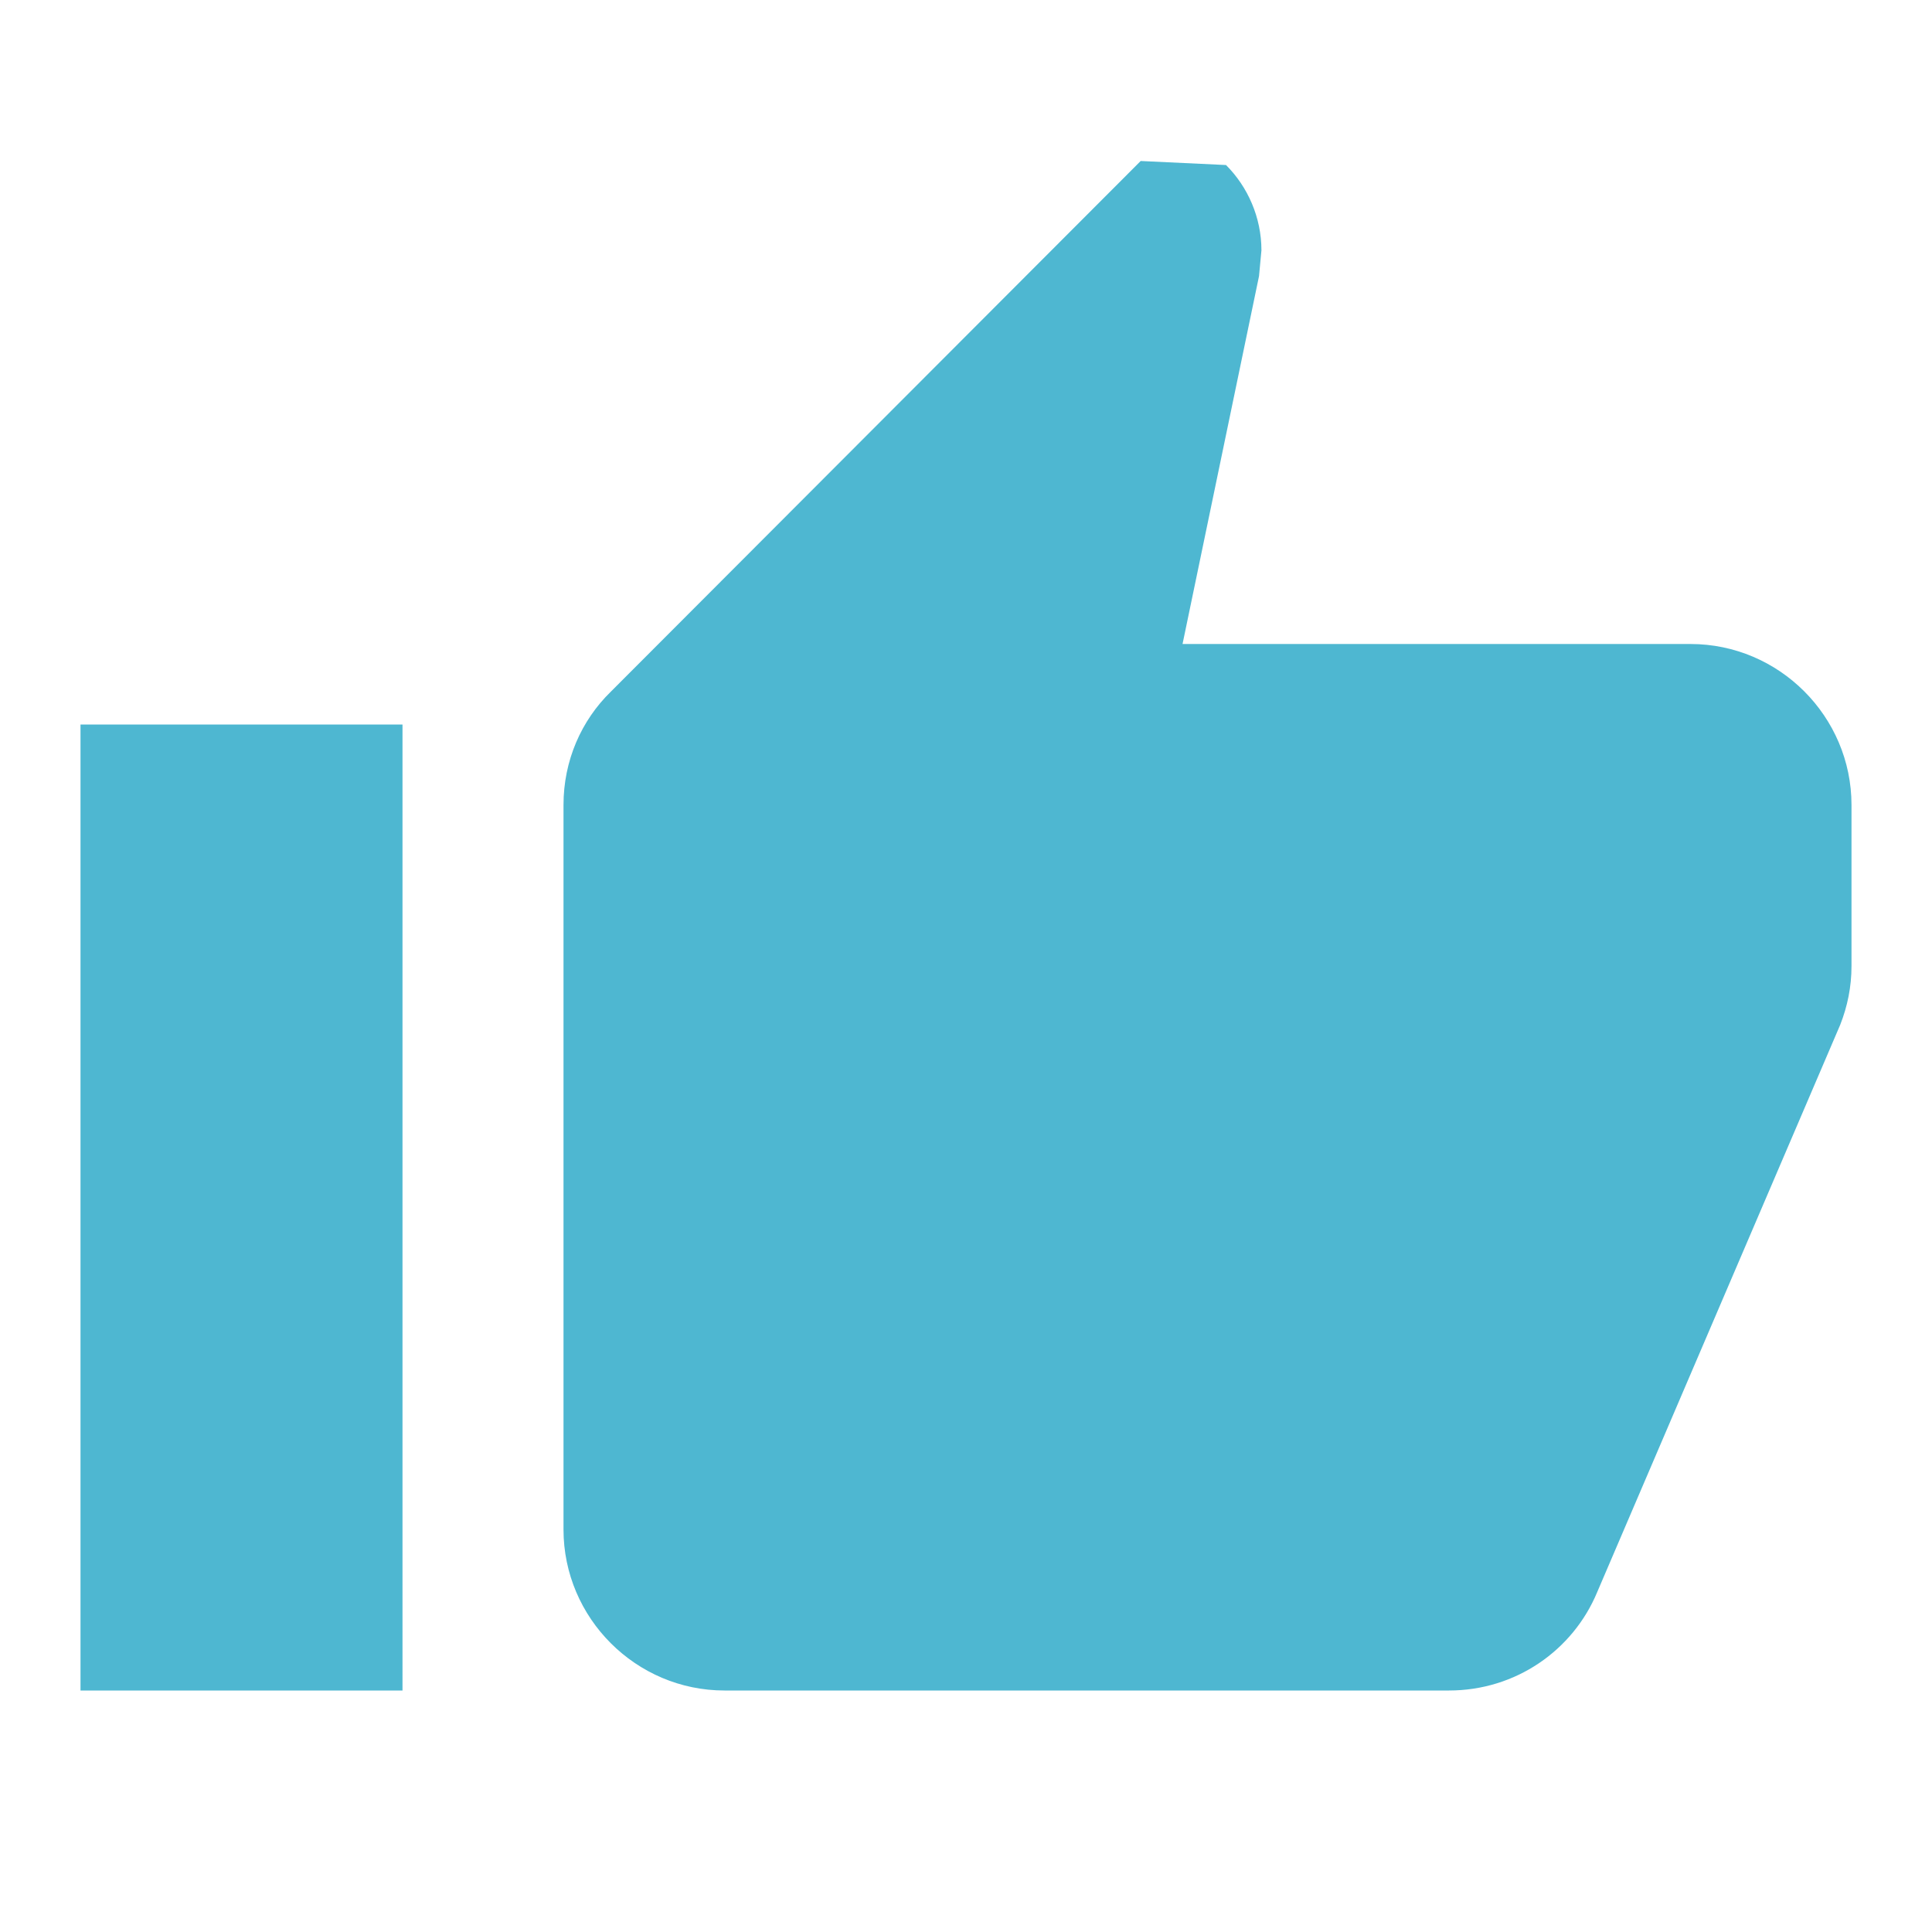<svg xmlns="http://www.w3.org/2000/svg" width="40" height="40" viewBox="0 0 24 24" fill="#4EB7D1">
  <path d="M1 21h4V9H1v12zM23 10c0-1.1-.9-2-2-2h-6.31l.95-4.57.03-.32c0-.41-.17-.79-.44-1.06L14.17 2 7.59 8.59C7.22 8.95 7 9.45 7 10v9c0 1.1.9 2 2 2h9c.83 0 1.54-.5 1.84-1.22l3.02-7.05c.09-.23.14-.47.14-.73v-1.0z"/>
</svg>